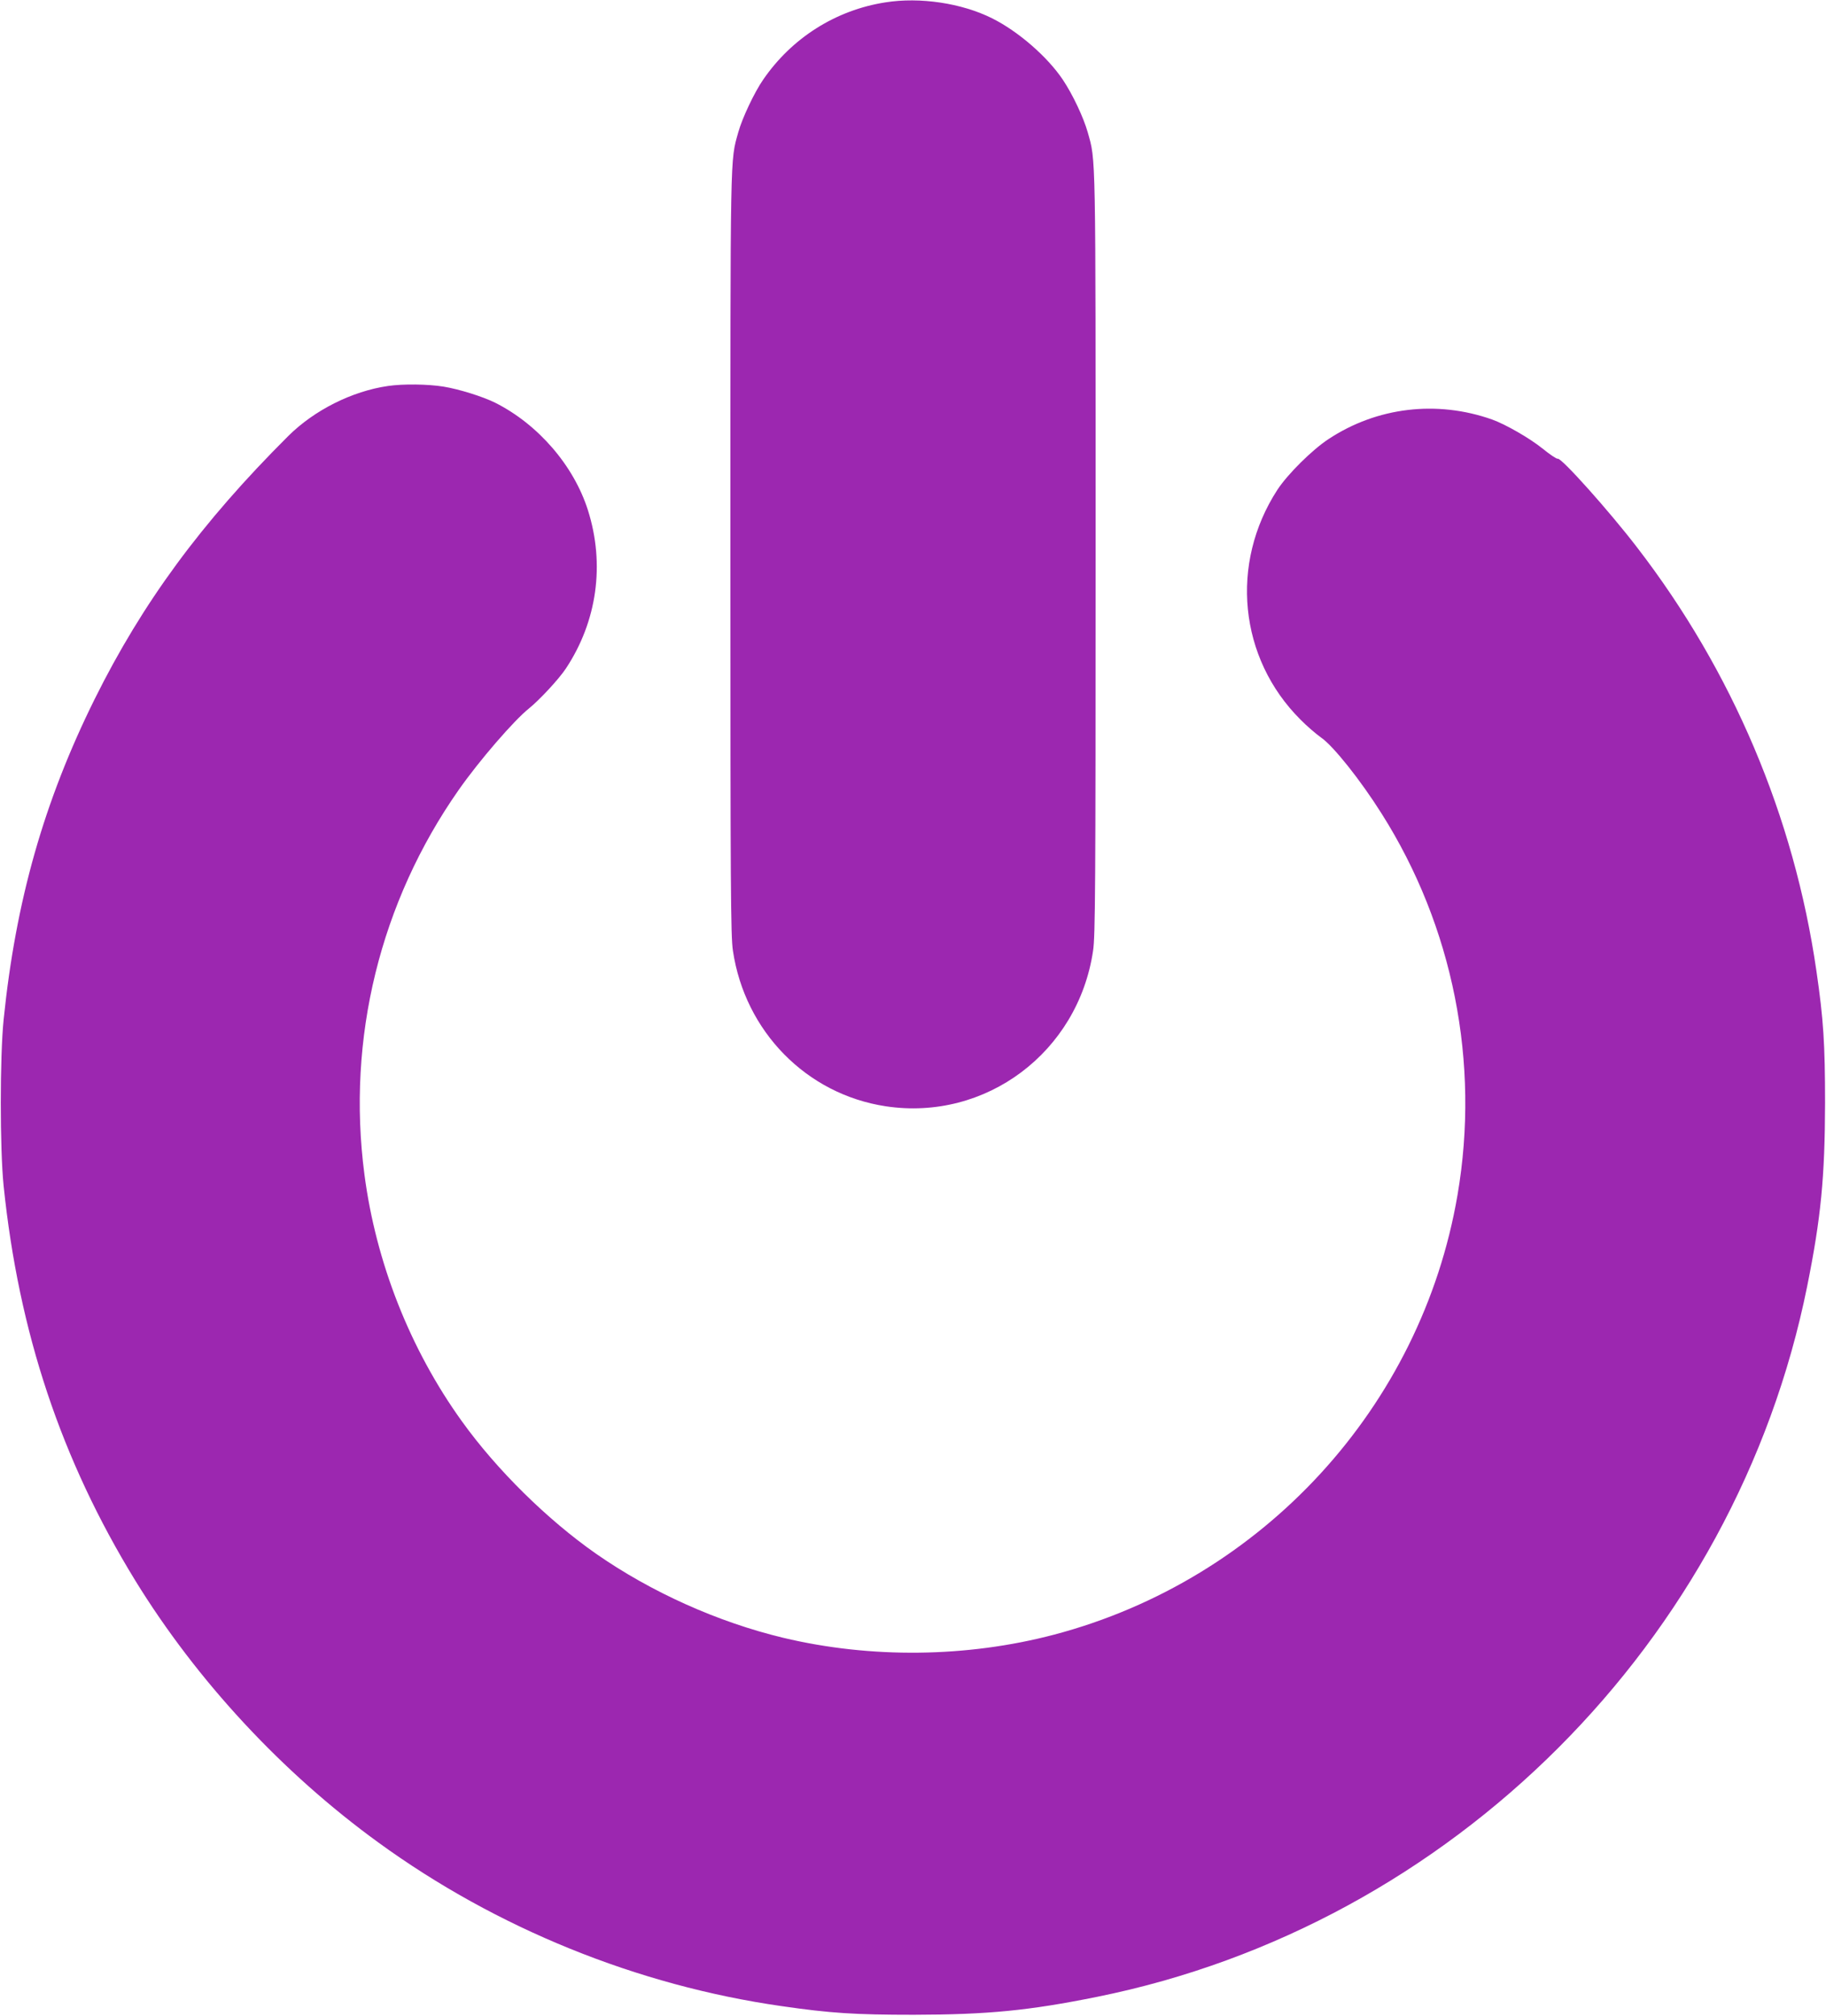 <?xml version="1.0" standalone="no"?>
<!DOCTYPE svg PUBLIC "-//W3C//DTD SVG 20010904//EN"
 "http://www.w3.org/TR/2001/REC-SVG-20010904/DTD/svg10.dtd">
<svg version="1.0" xmlns="http://www.w3.org/2000/svg"
 width="1160pt" height="1280pt" viewBox="0 0 1160 1280"
 preserveAspectRatio="xMidYMid meet">
<g transform="translate(0,1280) scale(0.1,-0.1)"
fill="#9c27b0" stroke="none">
<path d="M5625 12785 c-316 -49 -595 -226 -777 -491 -56 -81 -133 -244 -158
-334 -52 -187 -50 -83 -50 -2679 0 -2129 2 -2426 16 -2518 76 -513 468 -912
971 -988 636 -96 1222 344 1317 988 14 92 16 389 16 2518 0 2597 2 2493 -50
2679 -27 95 -95 239 -157 332 -97 146 -284 309 -451 392 -192 96 -458 136
-677 101z"/>
<path d="M2465 10349 c-229 -33 -469 -154 -634 -318 -553 -551 -926 -1059
-1230 -1671 -322 -650 -501 -1280 -578 -2035 -24 -236 -24 -821 0 -1055 96
-932 366 -1740 836 -2506 392 -637 934 -1221 1546 -1665 749 -544 1644 -907
2560 -1038 311 -45 465 -55 840 -55 469 1 729 26 1165 114 2253 455 4055 2257
4510 4510 88 436 113 696 114 1165 0 376 -10 532 -55 840 -142 980 -534 1904
-1140 2690 -179 233 -481 570 -503 562 -6 -3 -49 26 -96 64 -83 67 -235 154
-321 185 -351 124 -731 79 -1039 -124 -105 -69 -260 -223 -325 -322 -304 -468
-245 -1069 146 -1459 41 -42 101 -93 132 -115 77 -53 250 -270 383 -481 455
-718 627 -1584 483 -2424 -230 -1345 -1237 -2441 -2562 -2791 -554 -146 -1165
-153 -1722 -20 -416 100 -839 290 -1189 534 -309 216 -631 533 -852 841 -329
457 -546 1008 -619 1568 -113 862 100 1729 599 2441 131 187 351 441 446 517
67 54 190 186 235 254 198 299 249 661 140 1005 -90 284 -317 546 -590 683
-79 39 -229 86 -328 102 -99 16 -256 18 -352 4z"/>
</g>
</svg>
